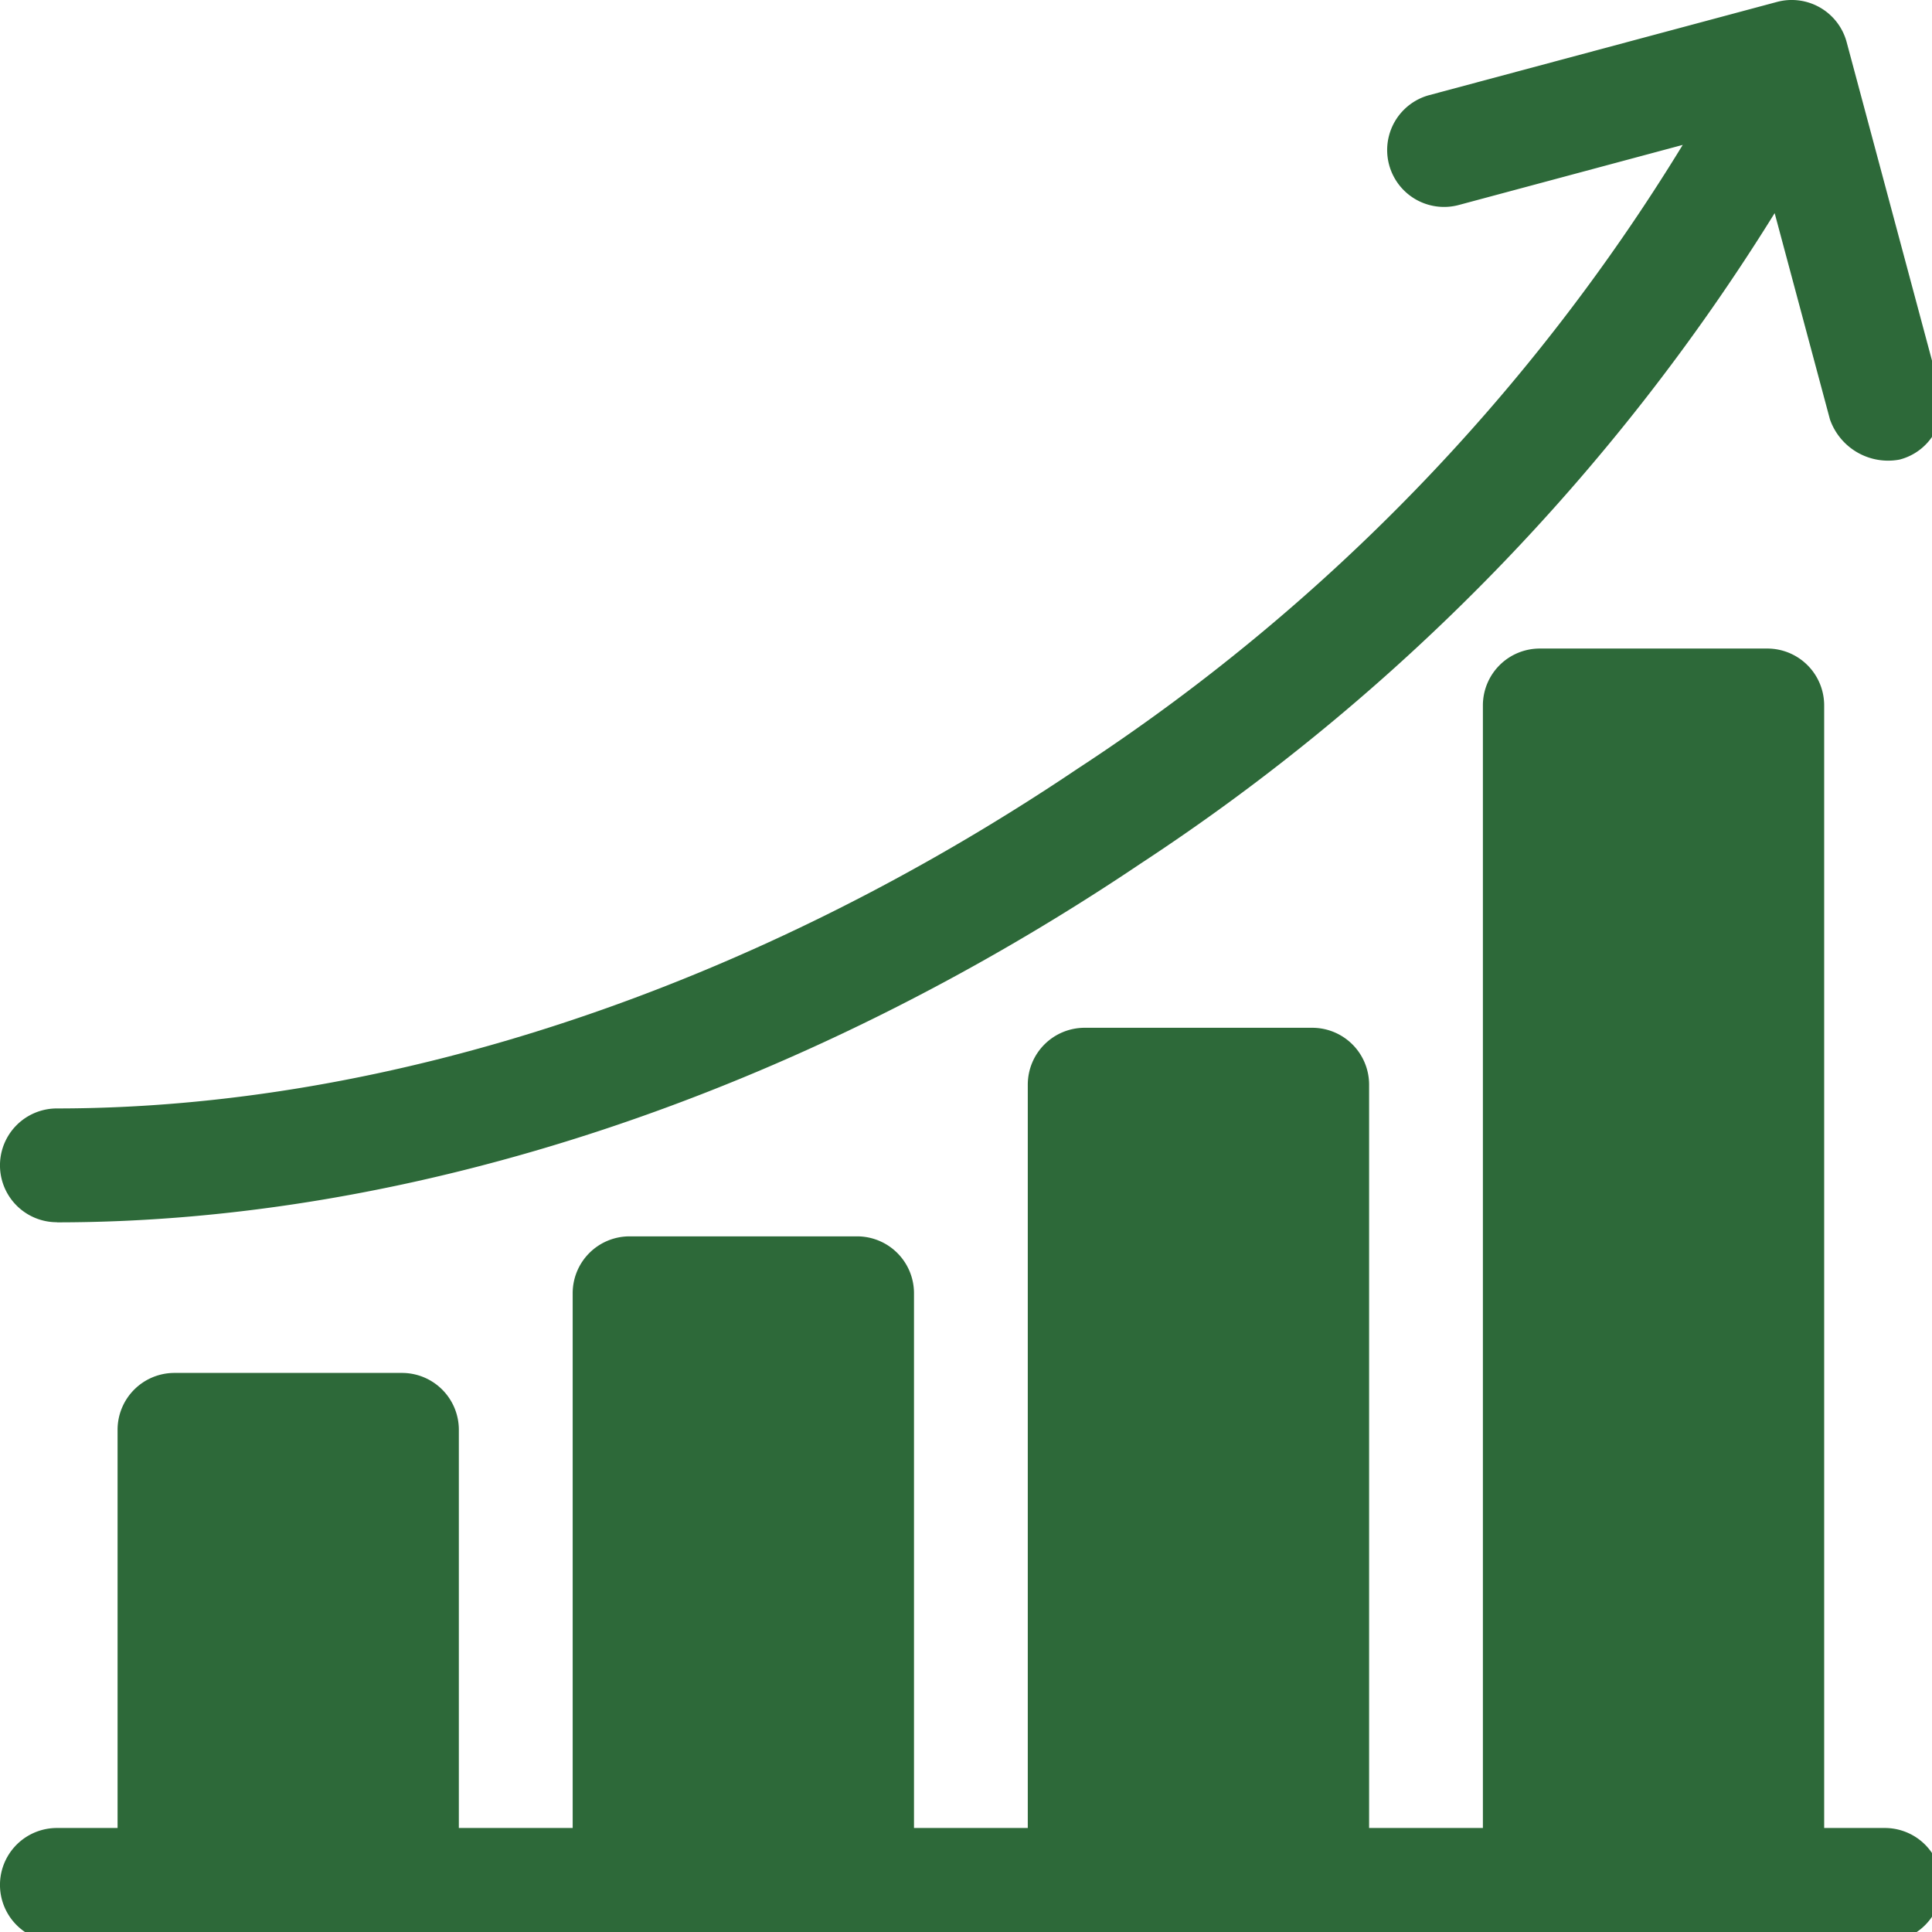 <svg xmlns="http://www.w3.org/2000/svg" xmlns:xlink="http://www.w3.org/1999/xlink" width="48" height="48" viewBox="0 0 48 48">
  <defs>
    <clipPath id="clip-path">
      <rect id="Rectangle_12416" data-name="Rectangle 12416" width="48" height="48" transform="translate(763 2403)" fill="#2d6939" stroke="#707070" stroke-width="1"/>
    </clipPath>
  </defs>
  <g id="Mask_Group_199" data-name="Mask Group 199" transform="translate(-763 -2403)" clip-path="url(#clip-path)">
    <g id="diagram_4_" data-name="diagram (4)" transform="translate(763 2403)">
      <path id="Path_32825" data-name="Path 32825" d="M46.829,47.339H45.321V19.449a1.413,1.413,0,0,0-1.413-1.413H38.255a1.413,1.413,0,0,0-1.413,1.413v27.89H34.015V28.871A1.413,1.413,0,0,0,32.6,27.458H26.948a1.413,1.413,0,0,0-1.413,1.413V47.339H22.708V34.053a1.413,1.413,0,0,0-1.413-1.413H15.641a1.413,1.413,0,0,0-1.413,1.413V47.339H11.4V37.446a1.413,1.413,0,0,0-1.413-1.413H4.334a1.413,1.413,0,0,0-1.413,1.413v9.893H1.413a1.413,1.413,0,1,0,0,2.827H46.829a1.413,1.413,0,1,0,0-2.827Z" transform="translate(0 -1.923)" fill="#2d6939"/>
      <path id="Path_32826" data-name="Path 32826" d="M1.413,30.369c8.821,0,18.387-3.168,26.935-8.92A52.219,52.219,0,0,0,44.091,5.295l1.373,5.123a1.531,1.531,0,0,0,1.731,1,1.4,1.4,0,0,0,1-1.731L45.88,1.048a1.413,1.413,0,0,0-1.731-1L35.511,2.363a1.413,1.413,0,0,0,.732,2.73L41.807,3.6A49.065,49.065,0,0,1,26.77,19.1c-8.087,5.442-17.092,8.439-25.357,8.439a1.413,1.413,0,1,0,0,2.827Z" transform="translate(0 0)" fill="#2d6939"/>
    </g>
  </g>
</svg>
